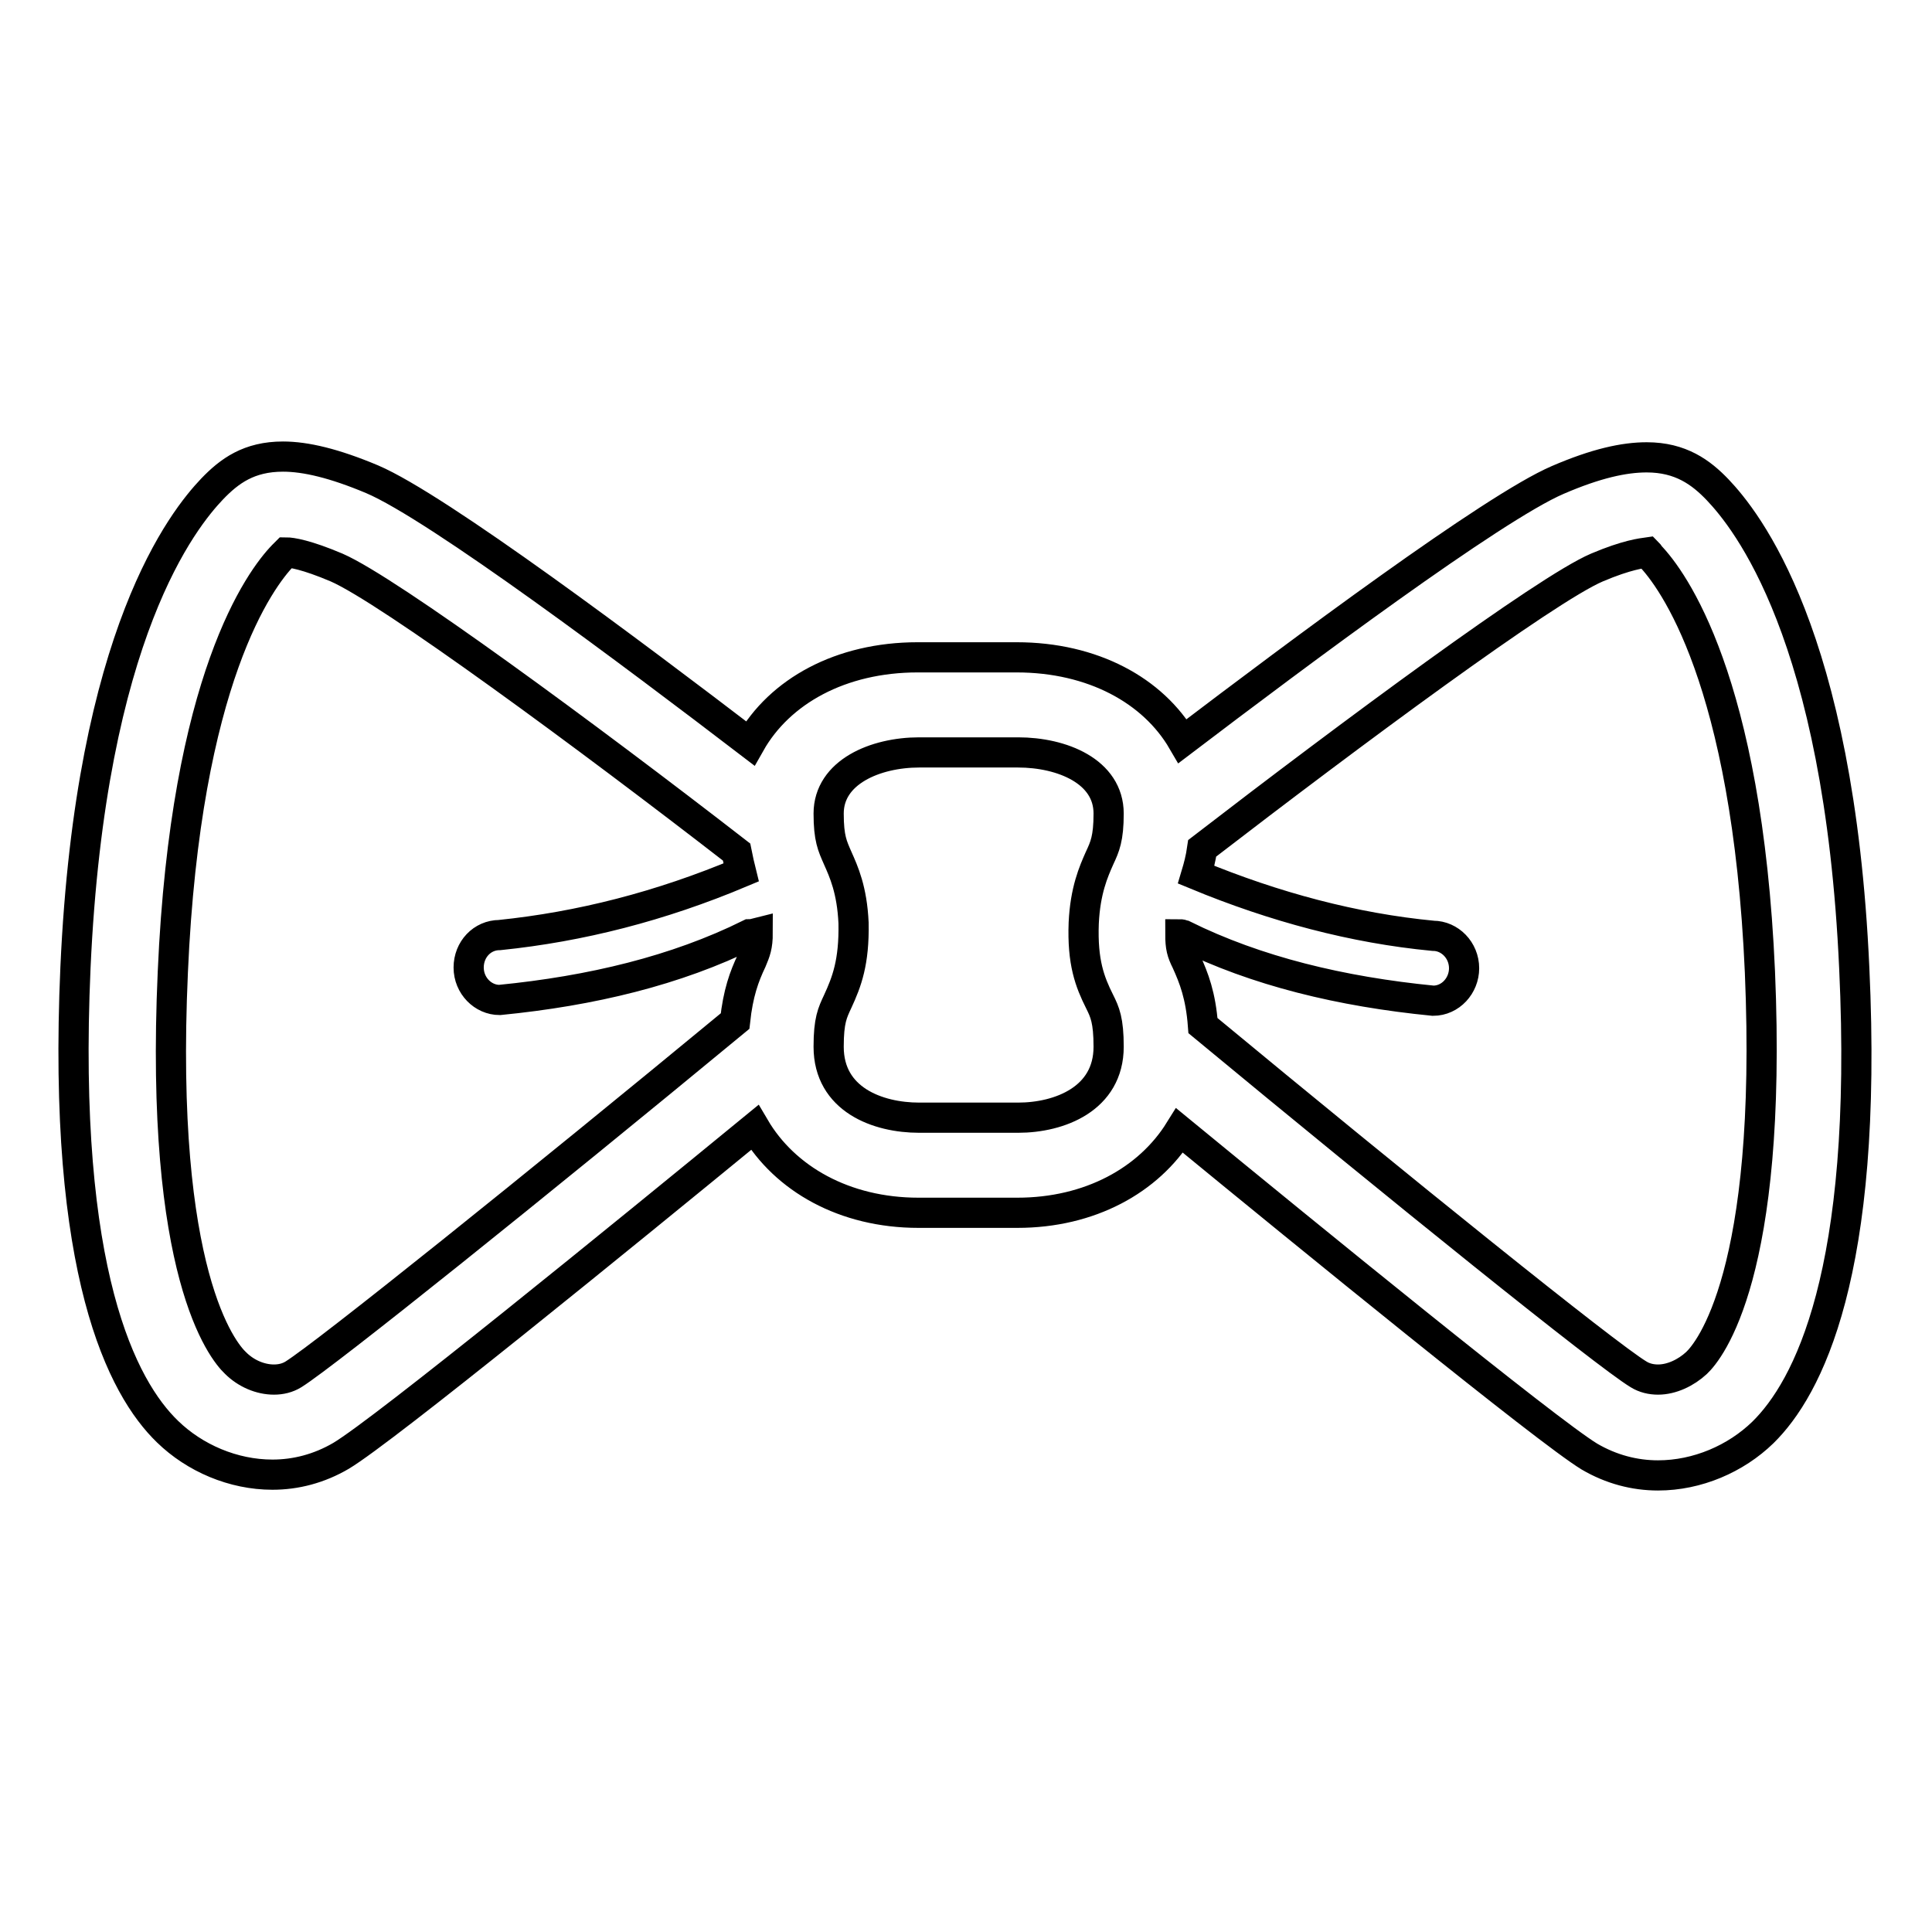 <?xml version="1.0" encoding="utf-8"?>
<!-- Svg Vector Icons : http://www.onlinewebfonts.com/icon -->
<!DOCTYPE svg PUBLIC "-//W3C//DTD SVG 1.1//EN" "http://www.w3.org/Graphics/SVG/1.1/DTD/svg11.dtd">
<svg version="1.1" xmlns="http://www.w3.org/2000/svg" xmlns:xlink="http://www.w3.org/1999/xlink" x="0px" y="0px" viewBox="0 0 256 256" enable-background="new 0 0 256 256" xml:space="preserve">
<g> <path stroke-width="4" fill-opacity="0" stroke="#000000"  d="M245.7,128.3c-2-44.4-14.4-59.5-18.1-63.4c-2.2-2.3-4.9-4.3-9.4-4.3c-3,0-6.7,0.8-11.8,3 c-8.6,3.7-34.3,22.9-49.7,34.6c-3.9-6.7-11.9-11.1-22-11.1h-13.1c-10.2,0-18.3,4.5-22.2,11.4c-15.3-11.7-41.4-31.3-50.1-35 c-5-2.1-8.8-3-11.8-3c-4.5,0-7.1,1.9-9.4,4.3c-3.7,3.9-16.1,19-18.1,63.4c-1.8,40.5,6.2,55.7,12.2,61.5c3.6,3.5,8.7,5.7,13.9,5.7 c3.1,0,6.2-0.8,9.1-2.5c5.7-3.4,37.6-29.4,54.8-43.5c4,6.8,11.9,11.3,21.7,11.3h13.1c9.6,0,17.4-4.3,21.5-10.9 c17.3,14.2,48.7,39.8,54.3,43.2c2.9,1.7,6,2.5,9.1,2.5c5.2,0,10.3-2.2,13.9-5.7C239.5,184,247.6,168.8,245.7,128.3L245.7,128.3z  M38.9,182.1c-0.8,0.5-1.7,0.7-2.6,0.7c-1.8,0-3.7-0.8-5.1-2.2c-1.7-1.6-10.1-11.8-8.3-51.8c1.7-38.9,11.6-52.1,14.6-55.2l0.4-0.4 c0.7,0,2.7,0.3,6.7,2c6.9,3,33.4,22.5,53,37.7c0.2,1,0.4,1.9,0.6,2.7c-10.7,4.5-21.3,7.2-32,8.3c-2.3,0-4.1,1.9-4.1,4.3 c0,2.4,1.9,4.3,4.1,4.3c12.2-1.2,23.4-3.9,33.1-8.7c0.4,0,0.7-0.1,1.1-0.2c0,1.8-0.3,2.5-0.8,3.7c-1,2.1-1.8,4.3-2.2,8 C71,157.1,43.2,179.4,38.9,182.1z M145.7,132.7c0.7,1.4,1.2,2.5,1.2,6c0,6.9-6.5,9.4-12,9.4h-13.1c-5.5,0-12-2.4-12-9.4 c0-3.5,0.5-4.5,1.2-6c1.2-2.6,2.2-5.2,2.1-10.4c-0.2-4.4-1.3-6.8-2.1-8.6c-0.7-1.6-1.2-2.6-1.2-5.9c0-5.5,6.2-8.1,12-8.1h13.1 c5.8,0,12,2.5,12,8.1c0,3.3-0.5,4.4-1.2,5.9c-0.8,1.8-1.9,4.3-2.1,8.6C143.4,127.5,144.4,130.1,145.7,132.7z M224.8,180.6 c-1.4,1.3-3.3,2.2-5.1,2.2c-0.9,0-1.8-0.2-2.6-0.7c-4.3-2.6-31.6-24.6-57.7-46.2c-0.3-4-1.2-6.3-2.2-8.5c-0.6-1.2-0.8-1.9-0.8-3.6 c0.2,0,0.3,0.1,0.4,0.1c9.7,4.8,20.9,7.5,33.1,8.7c2.3,0,4.1-2,4.1-4.3c0-2.4-1.9-4.3-4.1-4.3c-10.5-1-21-3.8-31.4-8.1 c0.3-1,0.6-2.1,0.8-3.5c19.6-15.1,45.5-34.3,52.3-37.2c4-1.7,6-1.9,6.7-2c0.1,0.1,0.2,0.2,0.3,0.4c3,3.1,12.9,16.4,14.6,55.2 C234.9,168.8,226.5,179,224.8,180.6z"/></g>
</svg>